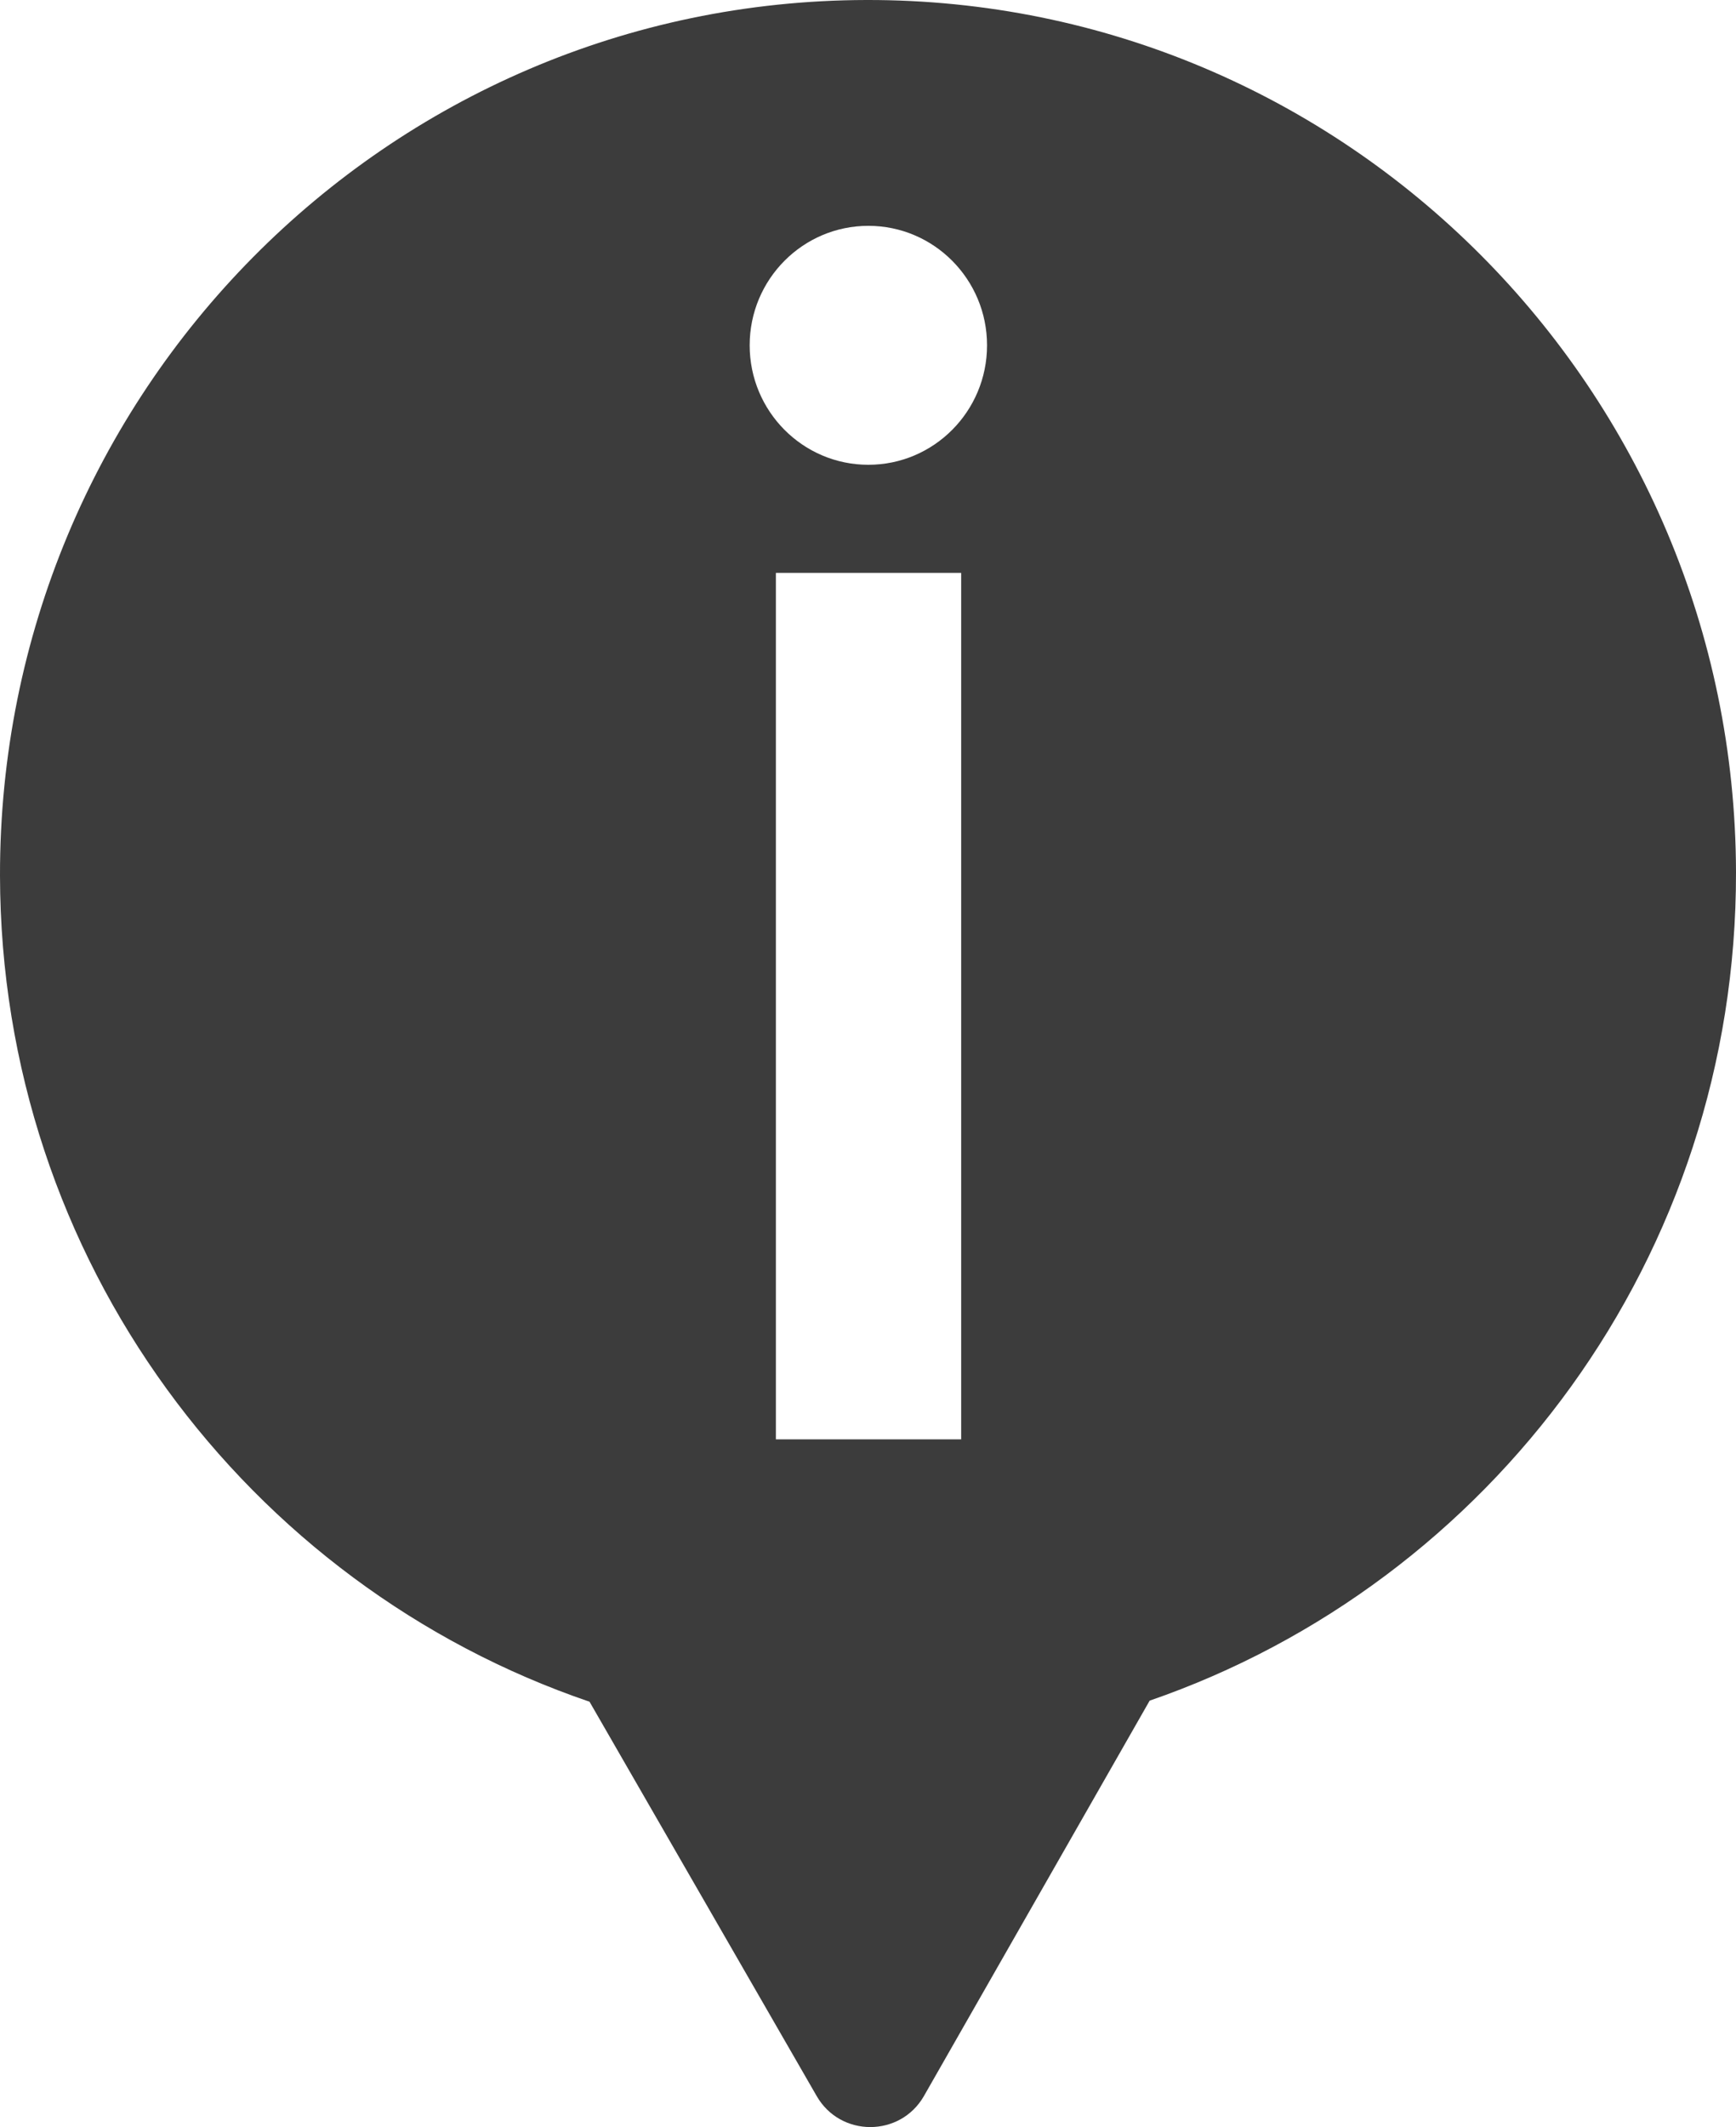 <?xml version="1.0" encoding="UTF-8"?>
<svg xmlns="http://www.w3.org/2000/svg" viewBox="0 0 49 60">
  <defs>
    <style>
      .cls-1 {
        fill: #3c3c3c;
        stroke-width: 0px;
      }
    </style>
  </defs>
  <path class="cls-1" d="M24.45,0C10.92.03-.02,11.08,0,24.7c.02,10.83,6.98,20.01,16.64,23.3l6.41,11.12c.67,1.17,2.36,1.17,3.03,0l6.37-11.15c9.65-3.33,16.57-12.53,16.55-23.37C48.97,10.99,37.98-.03,24.45,0ZM27.13,40.6h-5.23v-24.44h5.23v24.44ZM24.51,13.11c-1.85,0-3.35-1.51-3.35-3.37s1.5-3.37,3.35-3.37,3.35,1.51,3.35,3.37-1.5,3.37-3.35,3.37Z"/>
</svg>